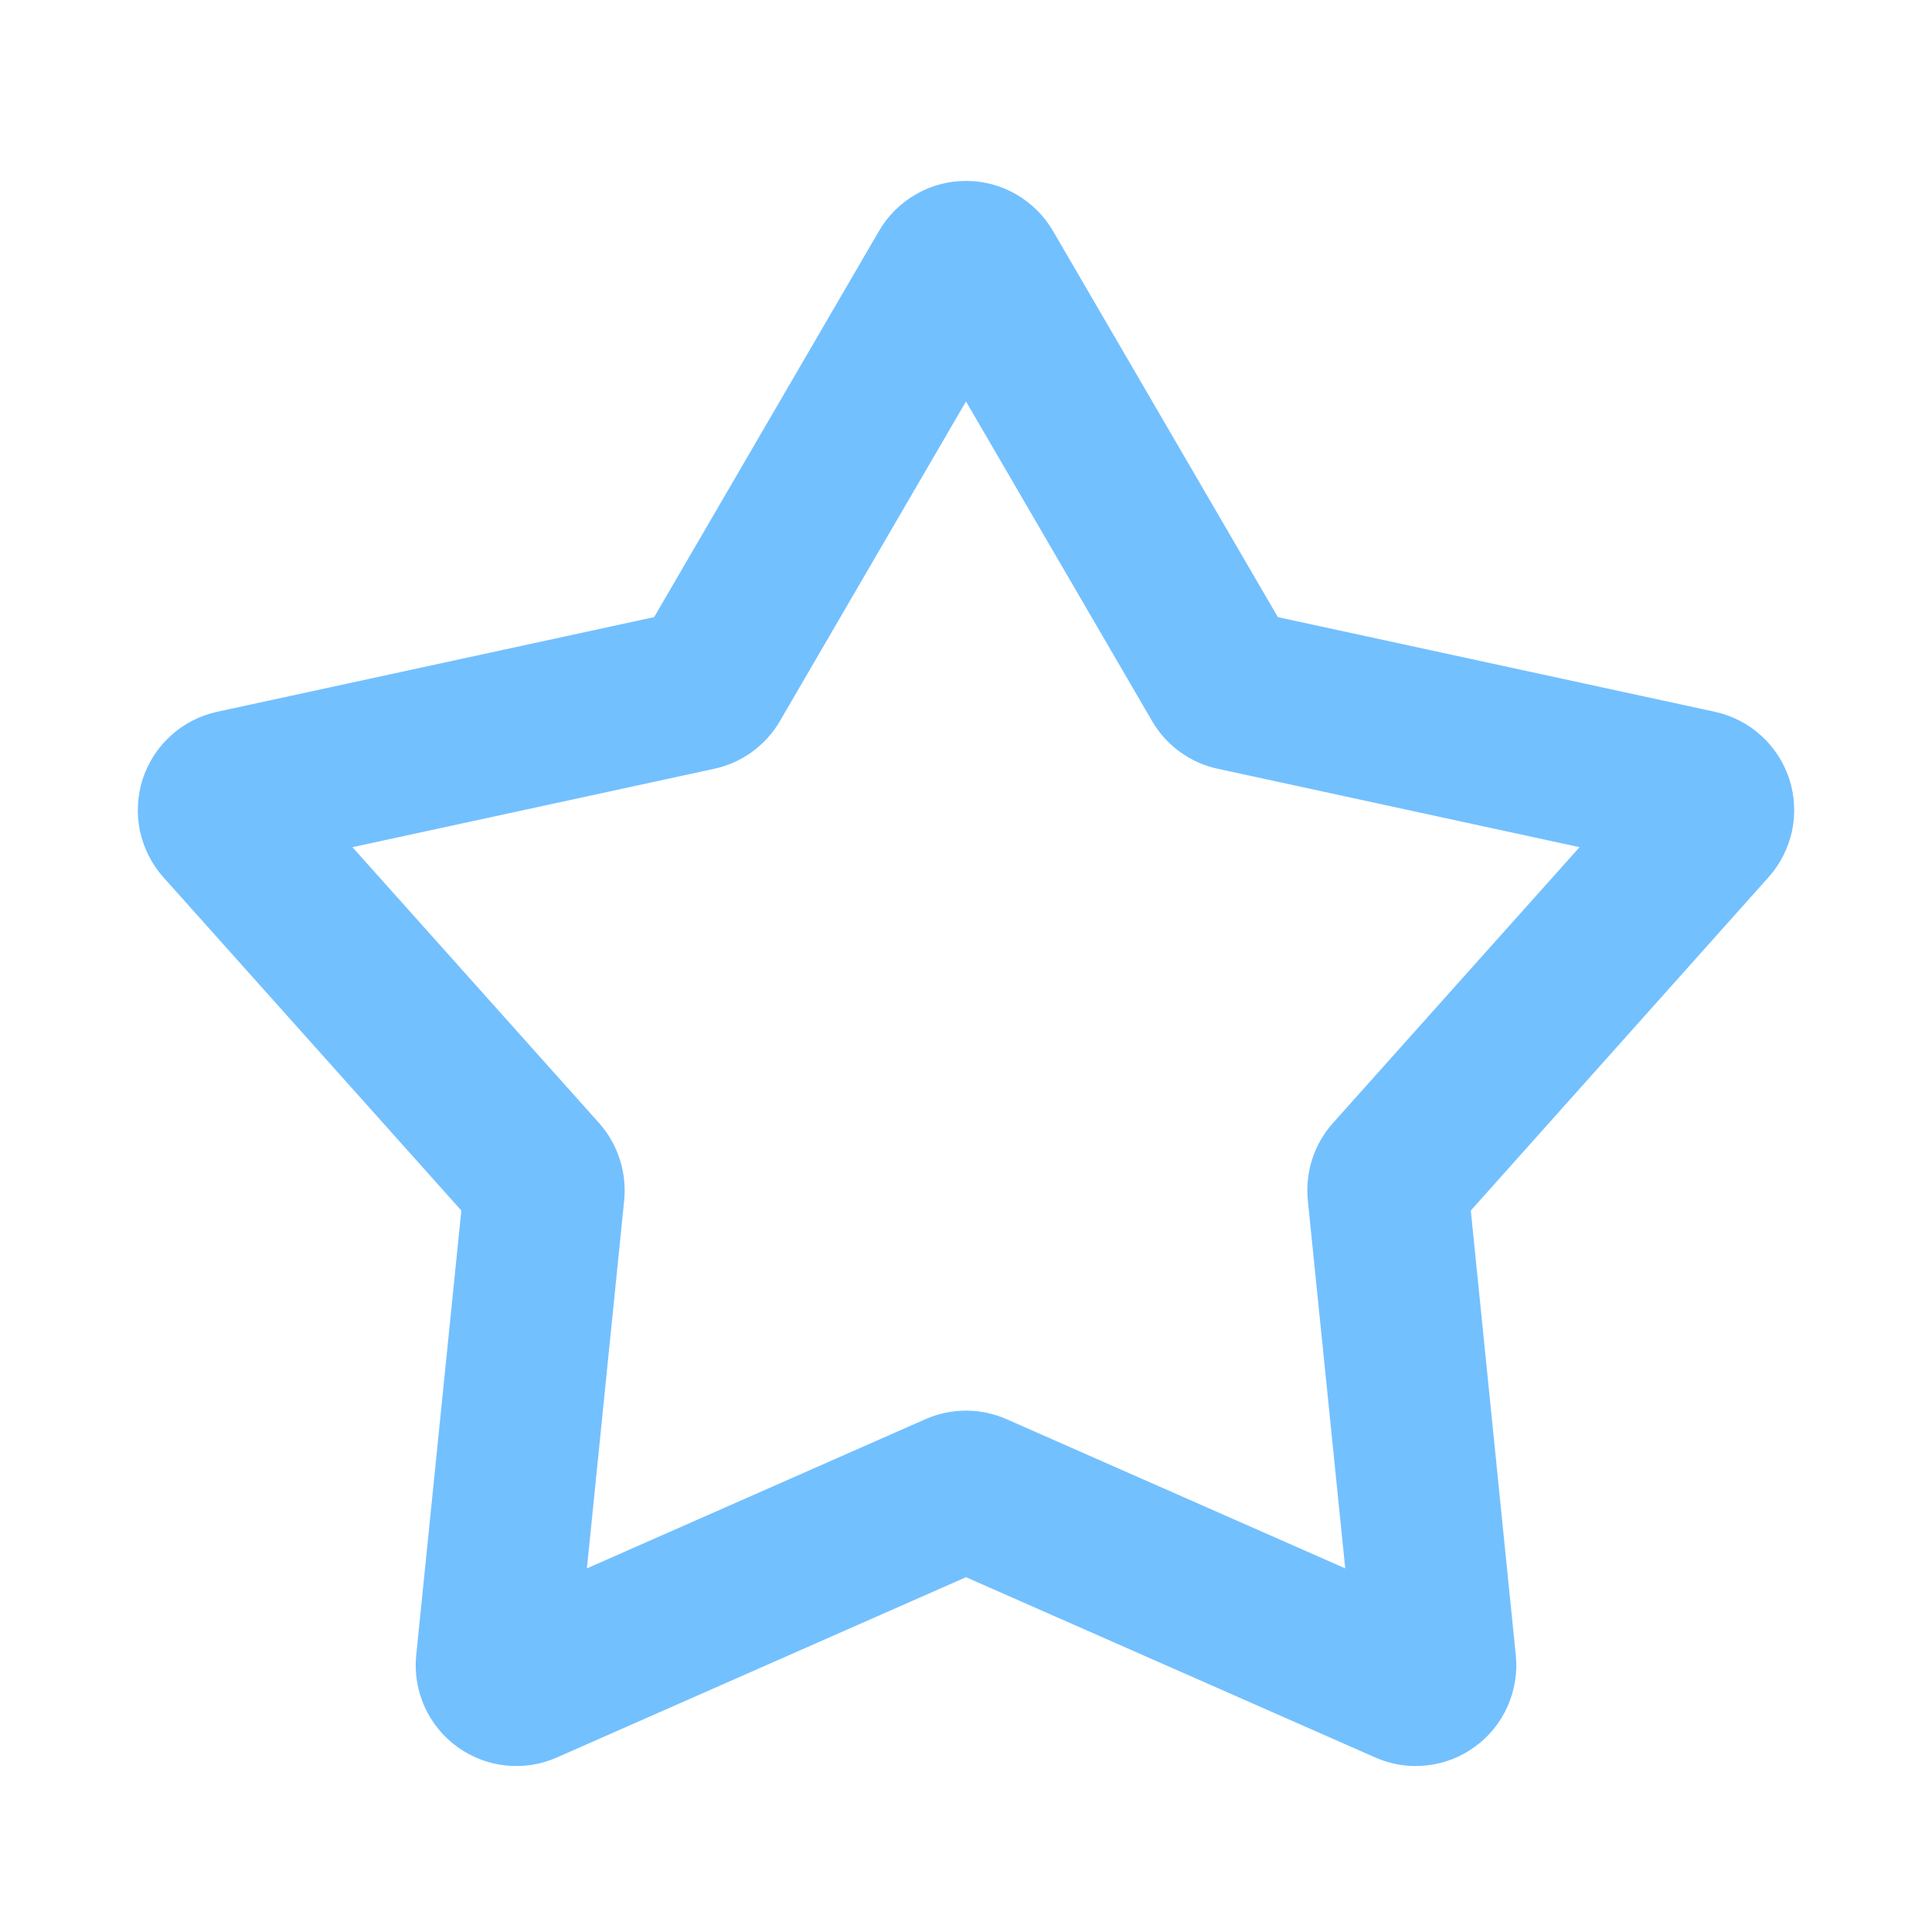<?xml version="1.0" encoding="UTF-8"?> <svg xmlns="http://www.w3.org/2000/svg" width="14" height="14" viewBox="0 0 14 14" fill="none"><path fill-rule="evenodd" clip-rule="evenodd" d="M6.37 1.673C6.434 1.563 6.526 1.472 6.637 1.408C6.747 1.344 6.873 1.311 7 1.311C7.128 1.311 7.253 1.344 7.363 1.408C7.474 1.472 7.566 1.563 7.63 1.673L9.26 4.472L12.427 5.158C12.551 5.185 12.667 5.244 12.761 5.33C12.856 5.415 12.926 5.524 12.966 5.645C13.005 5.766 13.012 5.896 12.986 6.021C12.959 6.145 12.901 6.261 12.816 6.356L10.658 8.772L10.984 11.995C10.997 12.121 10.976 12.249 10.924 12.366C10.872 12.482 10.791 12.583 10.687 12.658C10.584 12.733 10.463 12.78 10.336 12.793C10.209 12.807 10.081 12.787 9.965 12.735L7 11.429L4.036 12.735C3.919 12.787 3.791 12.807 3.664 12.793C3.537 12.78 3.416 12.733 3.313 12.658C3.21 12.583 3.128 12.482 3.076 12.366C3.024 12.249 3.003 12.121 3.016 11.995L3.343 8.772L1.184 6.357C1.099 6.262 1.041 6.146 1.014 6.021C0.988 5.896 0.995 5.767 1.034 5.645C1.074 5.524 1.144 5.415 1.239 5.33C1.333 5.244 1.449 5.185 1.573 5.158L4.74 4.472L6.37 1.673ZM7 2.909L5.651 5.226C5.6 5.314 5.531 5.389 5.449 5.449C5.367 5.508 5.274 5.55 5.175 5.571L2.554 6.139L4.341 8.138C4.477 8.291 4.543 8.494 4.523 8.698L4.253 11.365L6.706 10.284C6.799 10.243 6.899 10.222 7 10.222C7.101 10.222 7.201 10.243 7.294 10.284L9.748 11.365L9.477 8.698C9.467 8.597 9.478 8.495 9.509 8.399C9.541 8.302 9.591 8.214 9.659 8.138L11.446 6.139L8.825 5.571C8.726 5.55 8.633 5.508 8.551 5.449C8.469 5.389 8.4 5.314 8.349 5.226L7 2.909Z" fill="#73C0FF"></path></svg> 